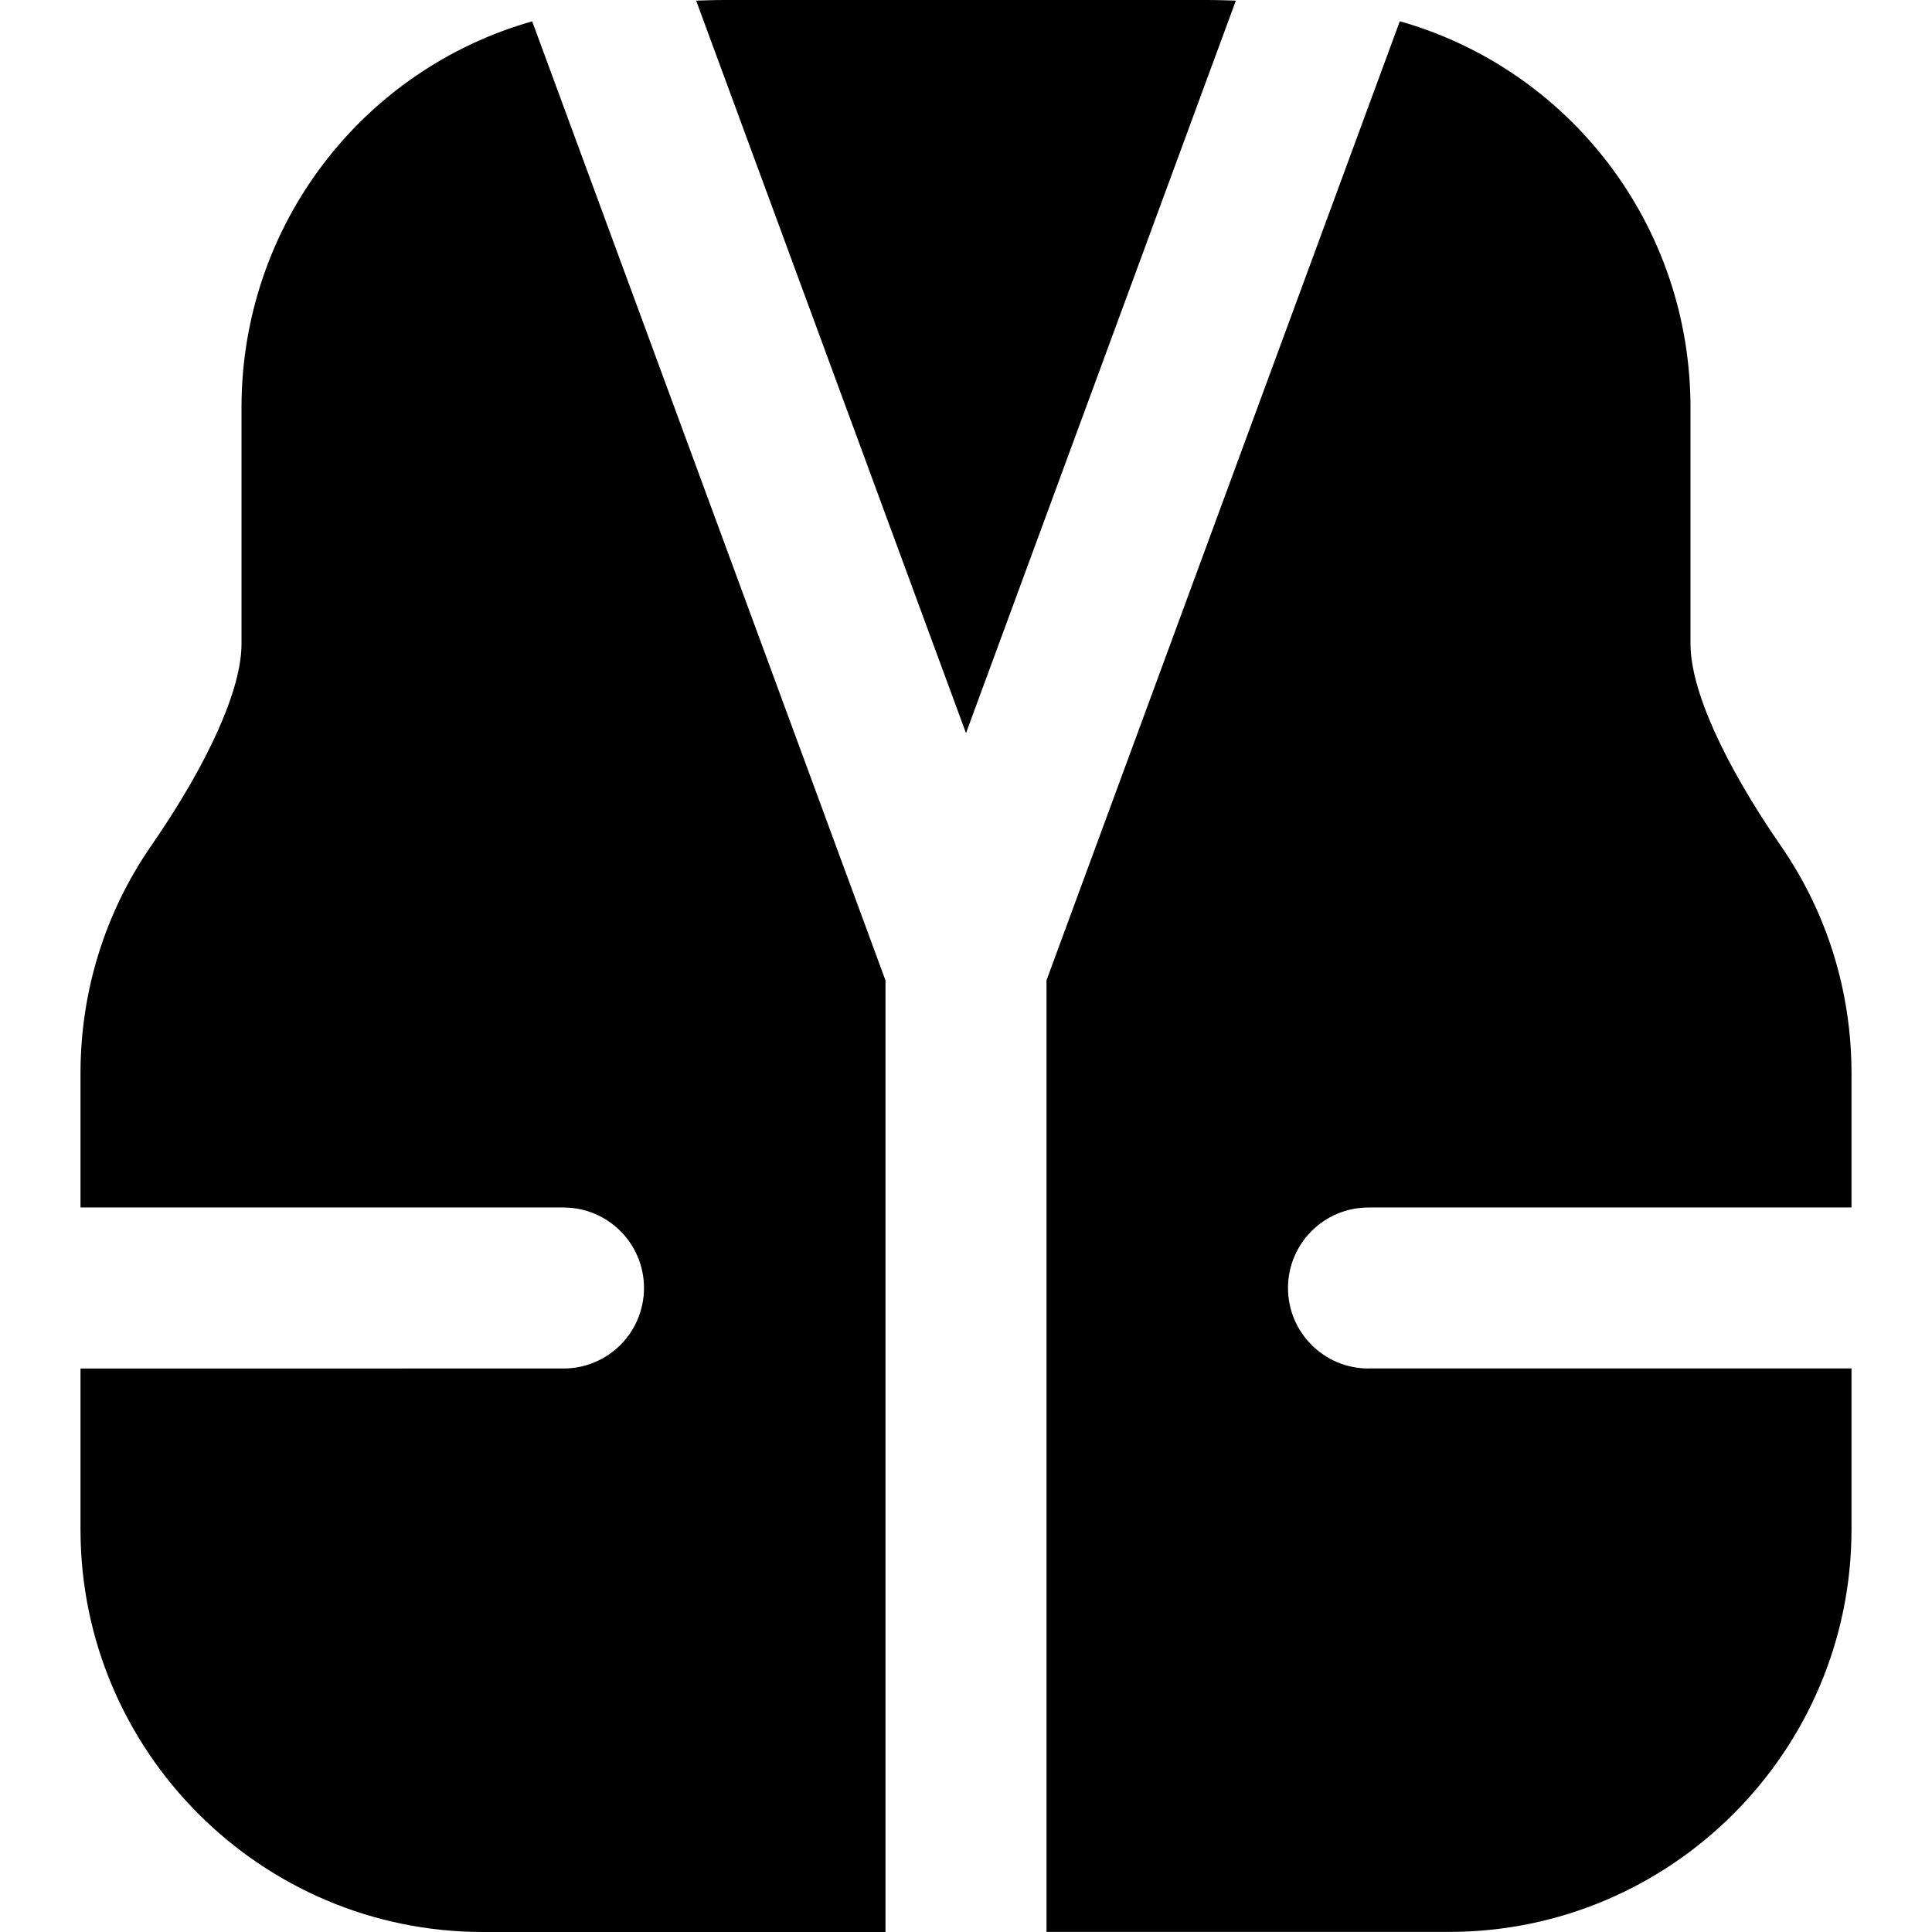 <?xml version="1.0" encoding="UTF-8"?>
<svg xmlns="http://www.w3.org/2000/svg" id="Layer_1" data-name="Layer 1" viewBox="0 0 24 24" width="512" height="512"><path d="M11,24H6c-2.757,0-5-2.243-5-5v-2H7c.553,0,1-.448,1-1s-.447-1-1-1H1v-1.666c0-1.019,.304-1.998,.88-2.83,.712-1.031,1.12-1.943,1.12-2.504v-2.935C3,2.793,4.505,.863,6.611,.265l4.389,11.914v11.821Zm1-14.893L15.352,.008c-.21-.008-.341-.008-.352-.008h-6c-.011,0-.142,0-.352,.008l3.352,9.099Zm5,7.893c-.553,0-1-.448-1-1s.447-1,1-1h6v-1.666c0-1.019-.304-1.998-.88-2.83-.712-1.031-1.12-1.943-1.12-2.504v-2.935c0-2.272-1.505-4.203-3.611-4.801l-4.389,11.914v11.821h5c2.757,0,5-2.243,5-5v-2h-6Z"/></svg>
